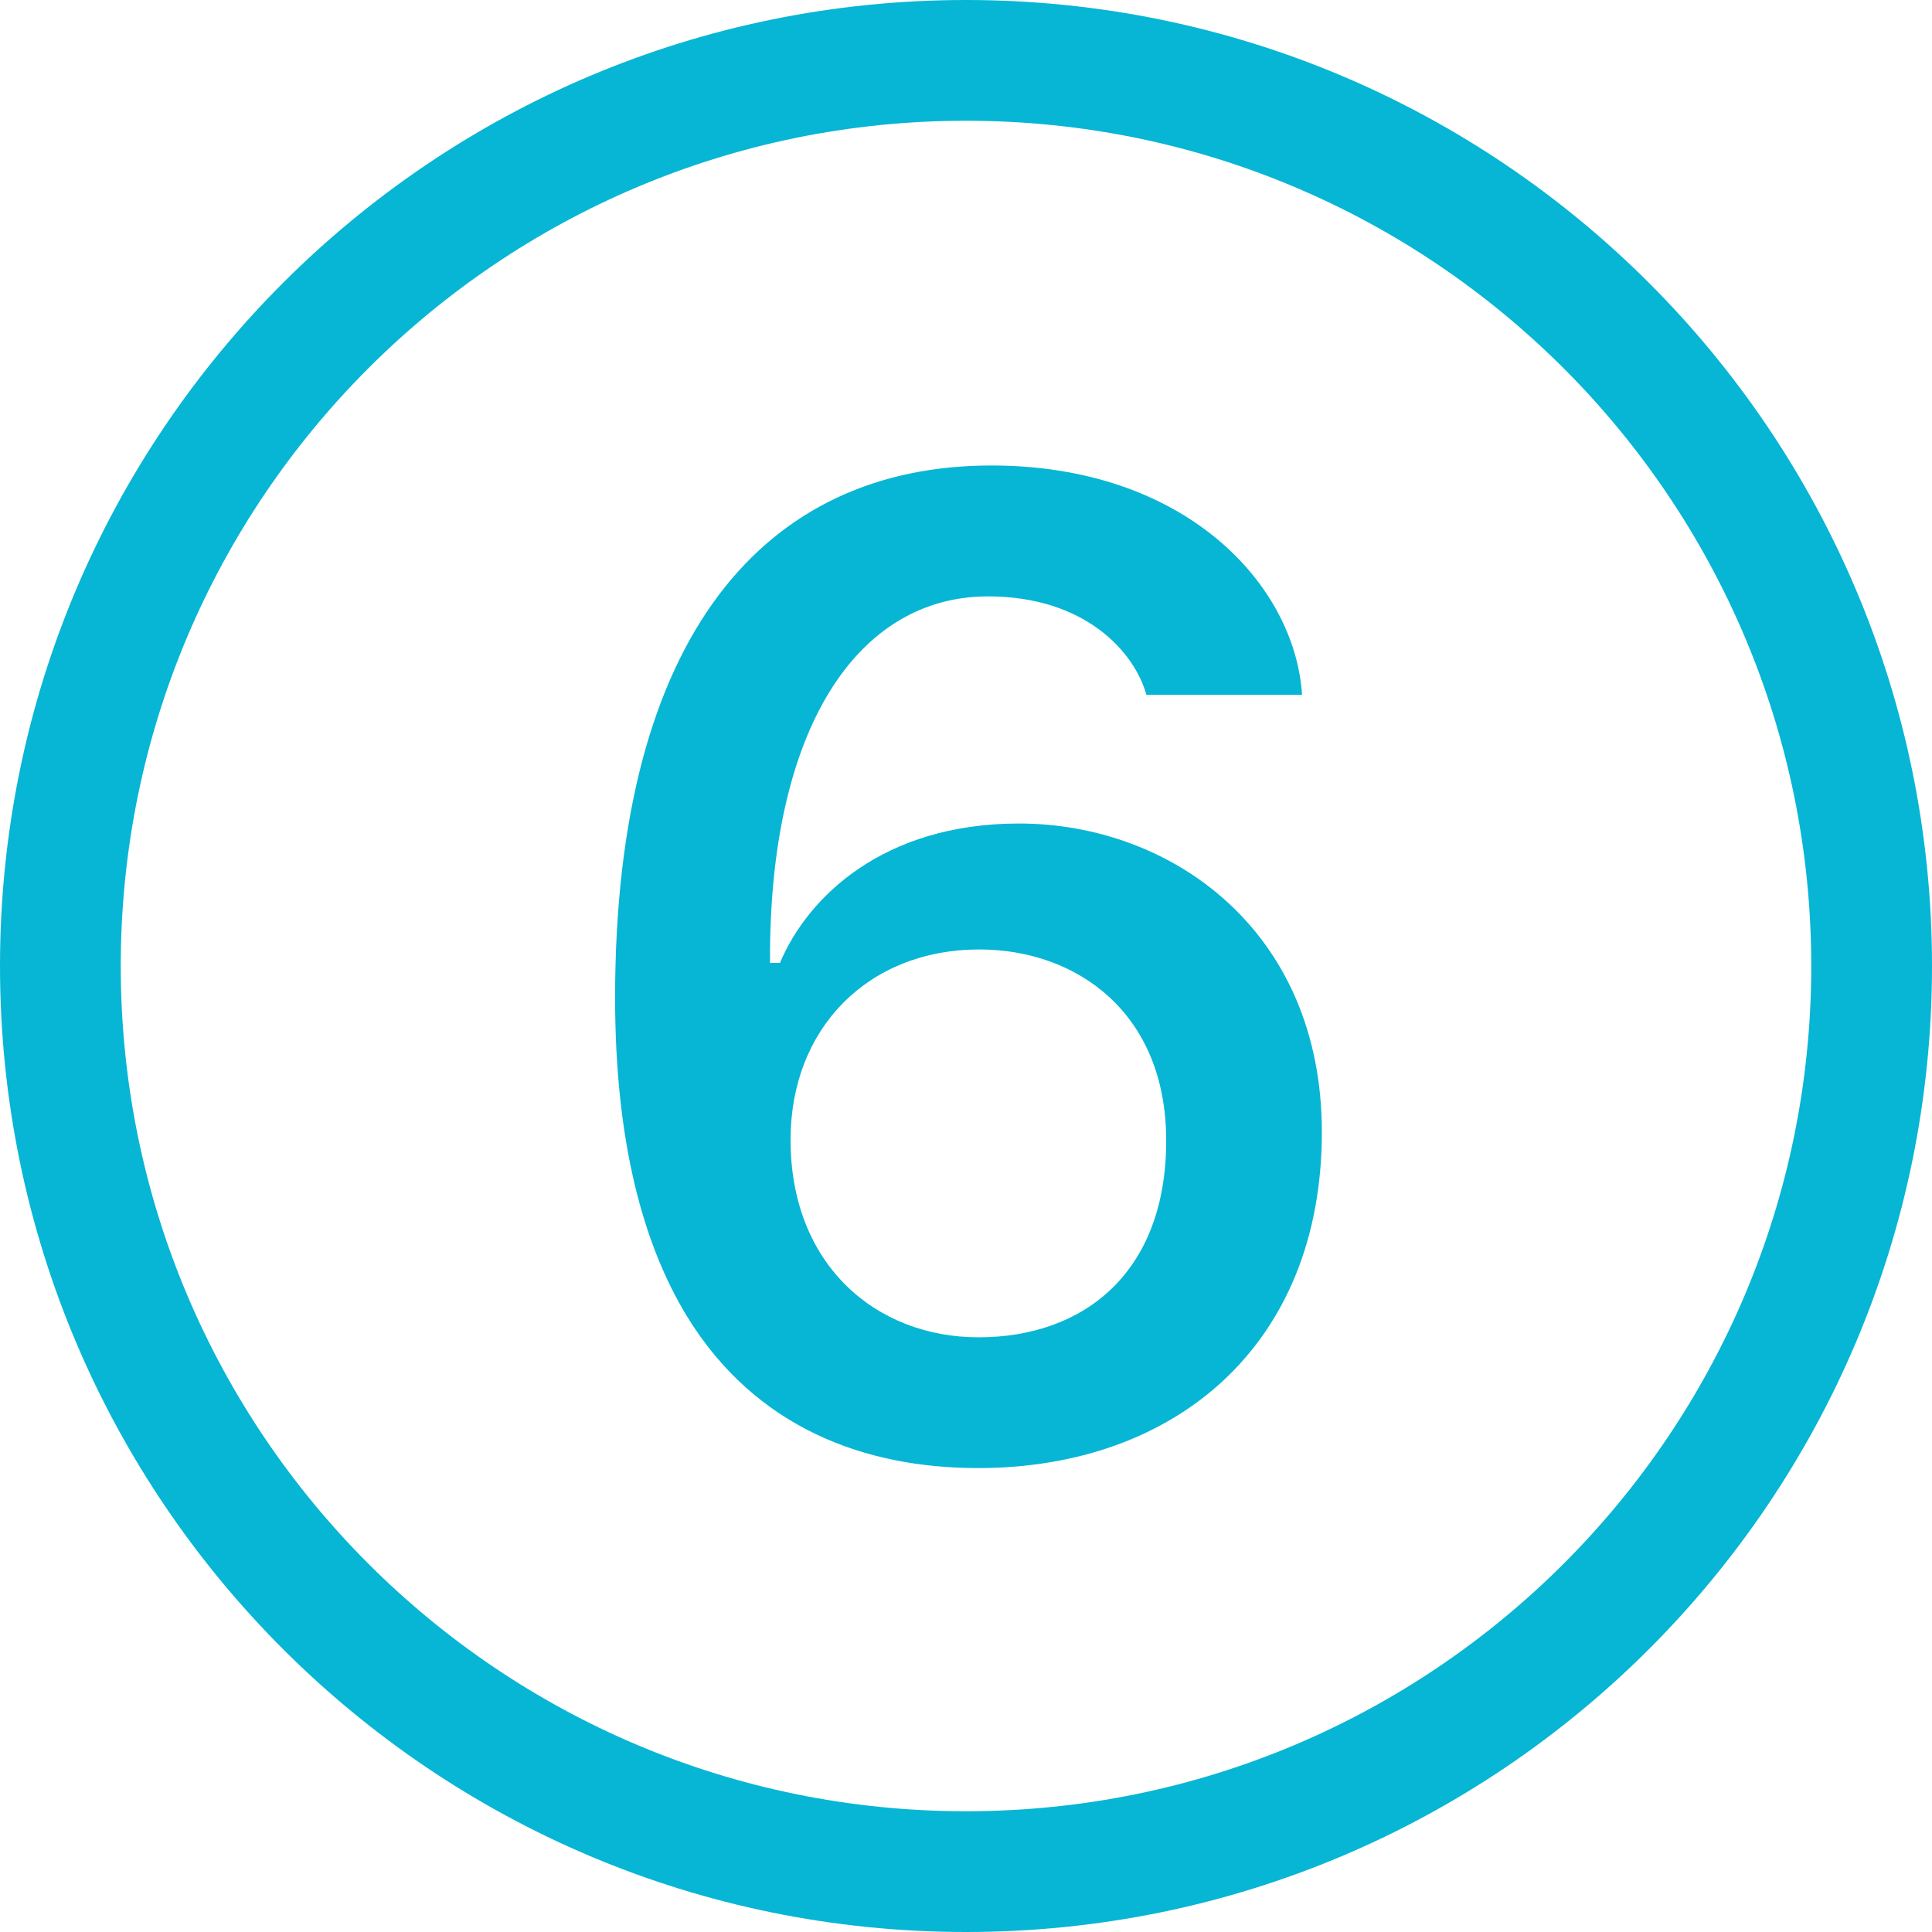 <?xml version="1.0" encoding="utf-8"?>
<!-- Generator: Adobe Illustrator 16.0.0, SVG Export Plug-In . SVG Version: 6.00 Build 0)  -->
<!DOCTYPE svg PUBLIC "-//W3C//DTD SVG 1.1//EN" "http://www.w3.org/Graphics/SVG/1.1/DTD/svg11.dtd">
<svg version="1.1" id="图层_1" xmlns="http://www.w3.org/2000/svg" xmlns:xlink="http://www.w3.org/1999/xlink" x="0px" y="0px"
	 width="16px" height="16px" viewBox="0 0 16 16" enable-background="new 0 0 16 16" xml:space="preserve">
<path fill="#06B6D4" d="M1,8c0,3.866,3.134,7,7,7s7-3.134,7-7s-3.134-7-7-7S1,4.134,1,8z M16,8c0,4.418-3.582,8-8,8
	c-4.418,0-8-3.582-8-8c0-4.418,3.582-8,8-8C12.418,0,16,3.582,16,8z M8.21,3.855c1.612,0,2.515,0.99,2.573,1.899H9.494
	c-0.1-0.358-0.51-0.815-1.312-0.815c-1.078,0-1.817,1.09-1.805,3.036h0.082C6.688,7.43,7.314,6.82,8.439,6.82
	c1.254,0,2.508,0.88,2.508,2.555c0,1.77-1.219,2.783-2.847,2.783c-0.932,0-1.84-0.328-2.409-1.254
	c-0.369-0.604-0.597-1.459-0.597-2.642C5.094,5.25,6.342,3.855,8.21,3.855L8.21,3.855z M8.111,7.863
	c-0.92,0-1.564,0.651-1.564,1.577c0,1.031,0.703,1.635,1.558,1.635c0.868,0,1.553-0.533,1.553-1.629
	C9.658,8.385,8.914,7.863,8.111,7.863z"/>
</svg>
